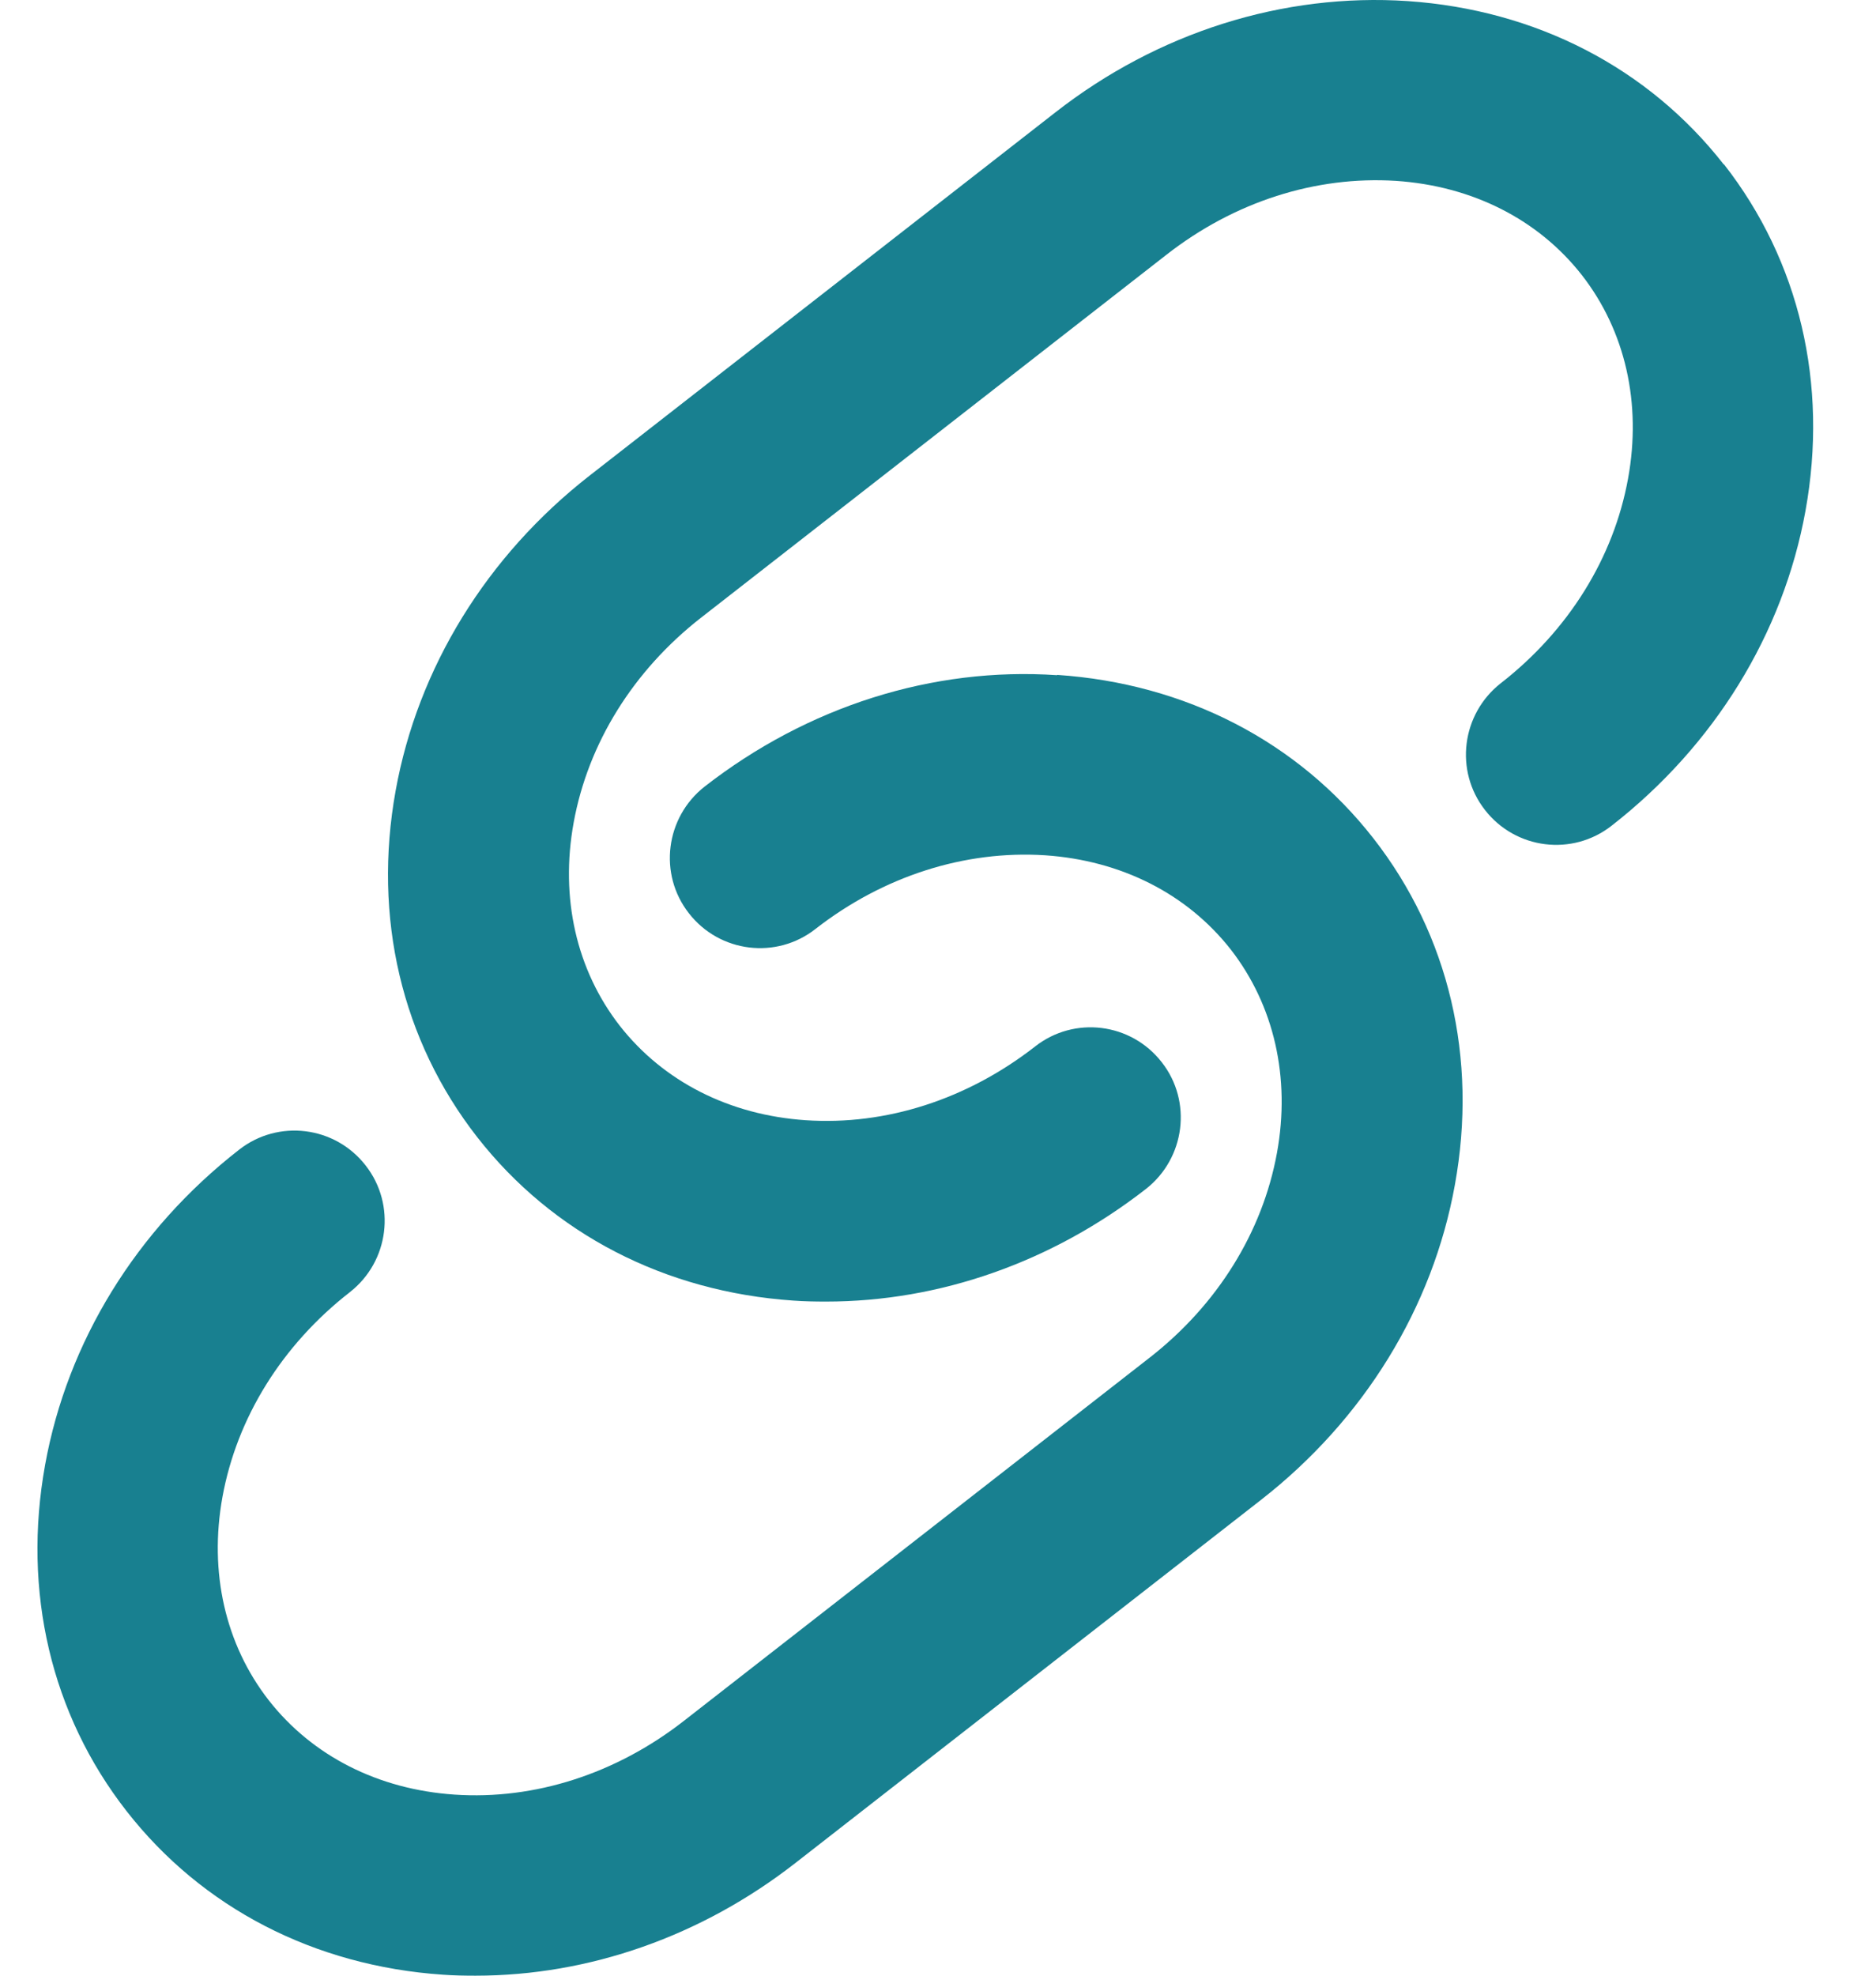 <svg width="19" height="20" viewBox="0 0 19 20" fill="none" xmlns="http://www.w3.org/2000/svg">
<path d="M17.459 1.666C16.694 0.687 15.557 0.1 14.257 0.011C12.996 -0.073 11.726 0.327 10.687 1.139L5.971 4.815C4.93 5.627 4.232 6.76 4.007 8.004C3.775 9.286 4.068 10.531 4.833 11.511C5.598 12.49 6.734 13.077 8.035 13.166C8.145 13.174 8.254 13.176 8.366 13.176C9.518 13.176 10.656 12.776 11.607 12.035C12.003 11.724 12.077 11.149 11.766 10.753C11.455 10.353 10.88 10.282 10.483 10.594C9.797 11.129 8.972 11.395 8.16 11.34C7.387 11.288 6.719 10.948 6.277 10.384C5.838 9.82 5.671 9.089 5.81 8.327C5.956 7.525 6.413 6.789 7.1 6.253L11.816 2.577C12.502 2.042 13.325 1.779 14.139 1.831C14.912 1.883 15.581 2.222 16.022 2.786C16.461 3.35 16.628 4.082 16.489 4.844C16.344 5.645 15.887 6.382 15.199 6.917C14.802 7.229 14.729 7.803 15.04 8.2C15.351 8.599 15.925 8.67 16.322 8.359C17.364 7.547 18.061 6.414 18.286 5.17C18.518 3.888 18.226 2.643 17.46 1.663L17.459 1.666Z" fill="#188090"/>
<path d="M10.706 6.835C9.446 6.749 8.179 7.151 7.136 7.963C6.74 8.274 6.666 8.848 6.977 9.245C7.288 9.645 7.863 9.715 8.259 9.404C8.946 8.869 9.771 8.606 10.583 8.658C11.356 8.71 12.024 9.049 12.466 9.613C12.904 10.177 13.072 10.909 12.933 11.671C12.787 12.472 12.33 13.209 11.643 13.744L6.927 17.42C6.241 17.956 5.415 18.222 4.604 18.167C3.83 18.115 3.162 17.775 2.721 17.211C2.282 16.647 2.115 15.916 2.253 15.154C2.399 14.352 2.856 13.616 3.544 13.08C3.941 12.769 4.014 12.195 3.703 11.798C3.392 11.398 2.817 11.328 2.421 11.639C1.379 12.451 0.682 13.584 0.457 14.828C0.225 16.11 0.517 17.355 1.282 18.334C2.047 19.314 3.184 19.901 4.484 19.99C4.594 19.998 4.704 20 4.816 20C5.967 20 7.106 19.6 8.056 18.859L12.772 15.183C13.813 14.371 14.511 13.238 14.735 11.994C14.968 10.712 14.675 9.467 13.91 8.487C13.145 7.508 12.009 6.92 10.708 6.832L10.706 6.835Z" fill="#188090"/>
</svg>
